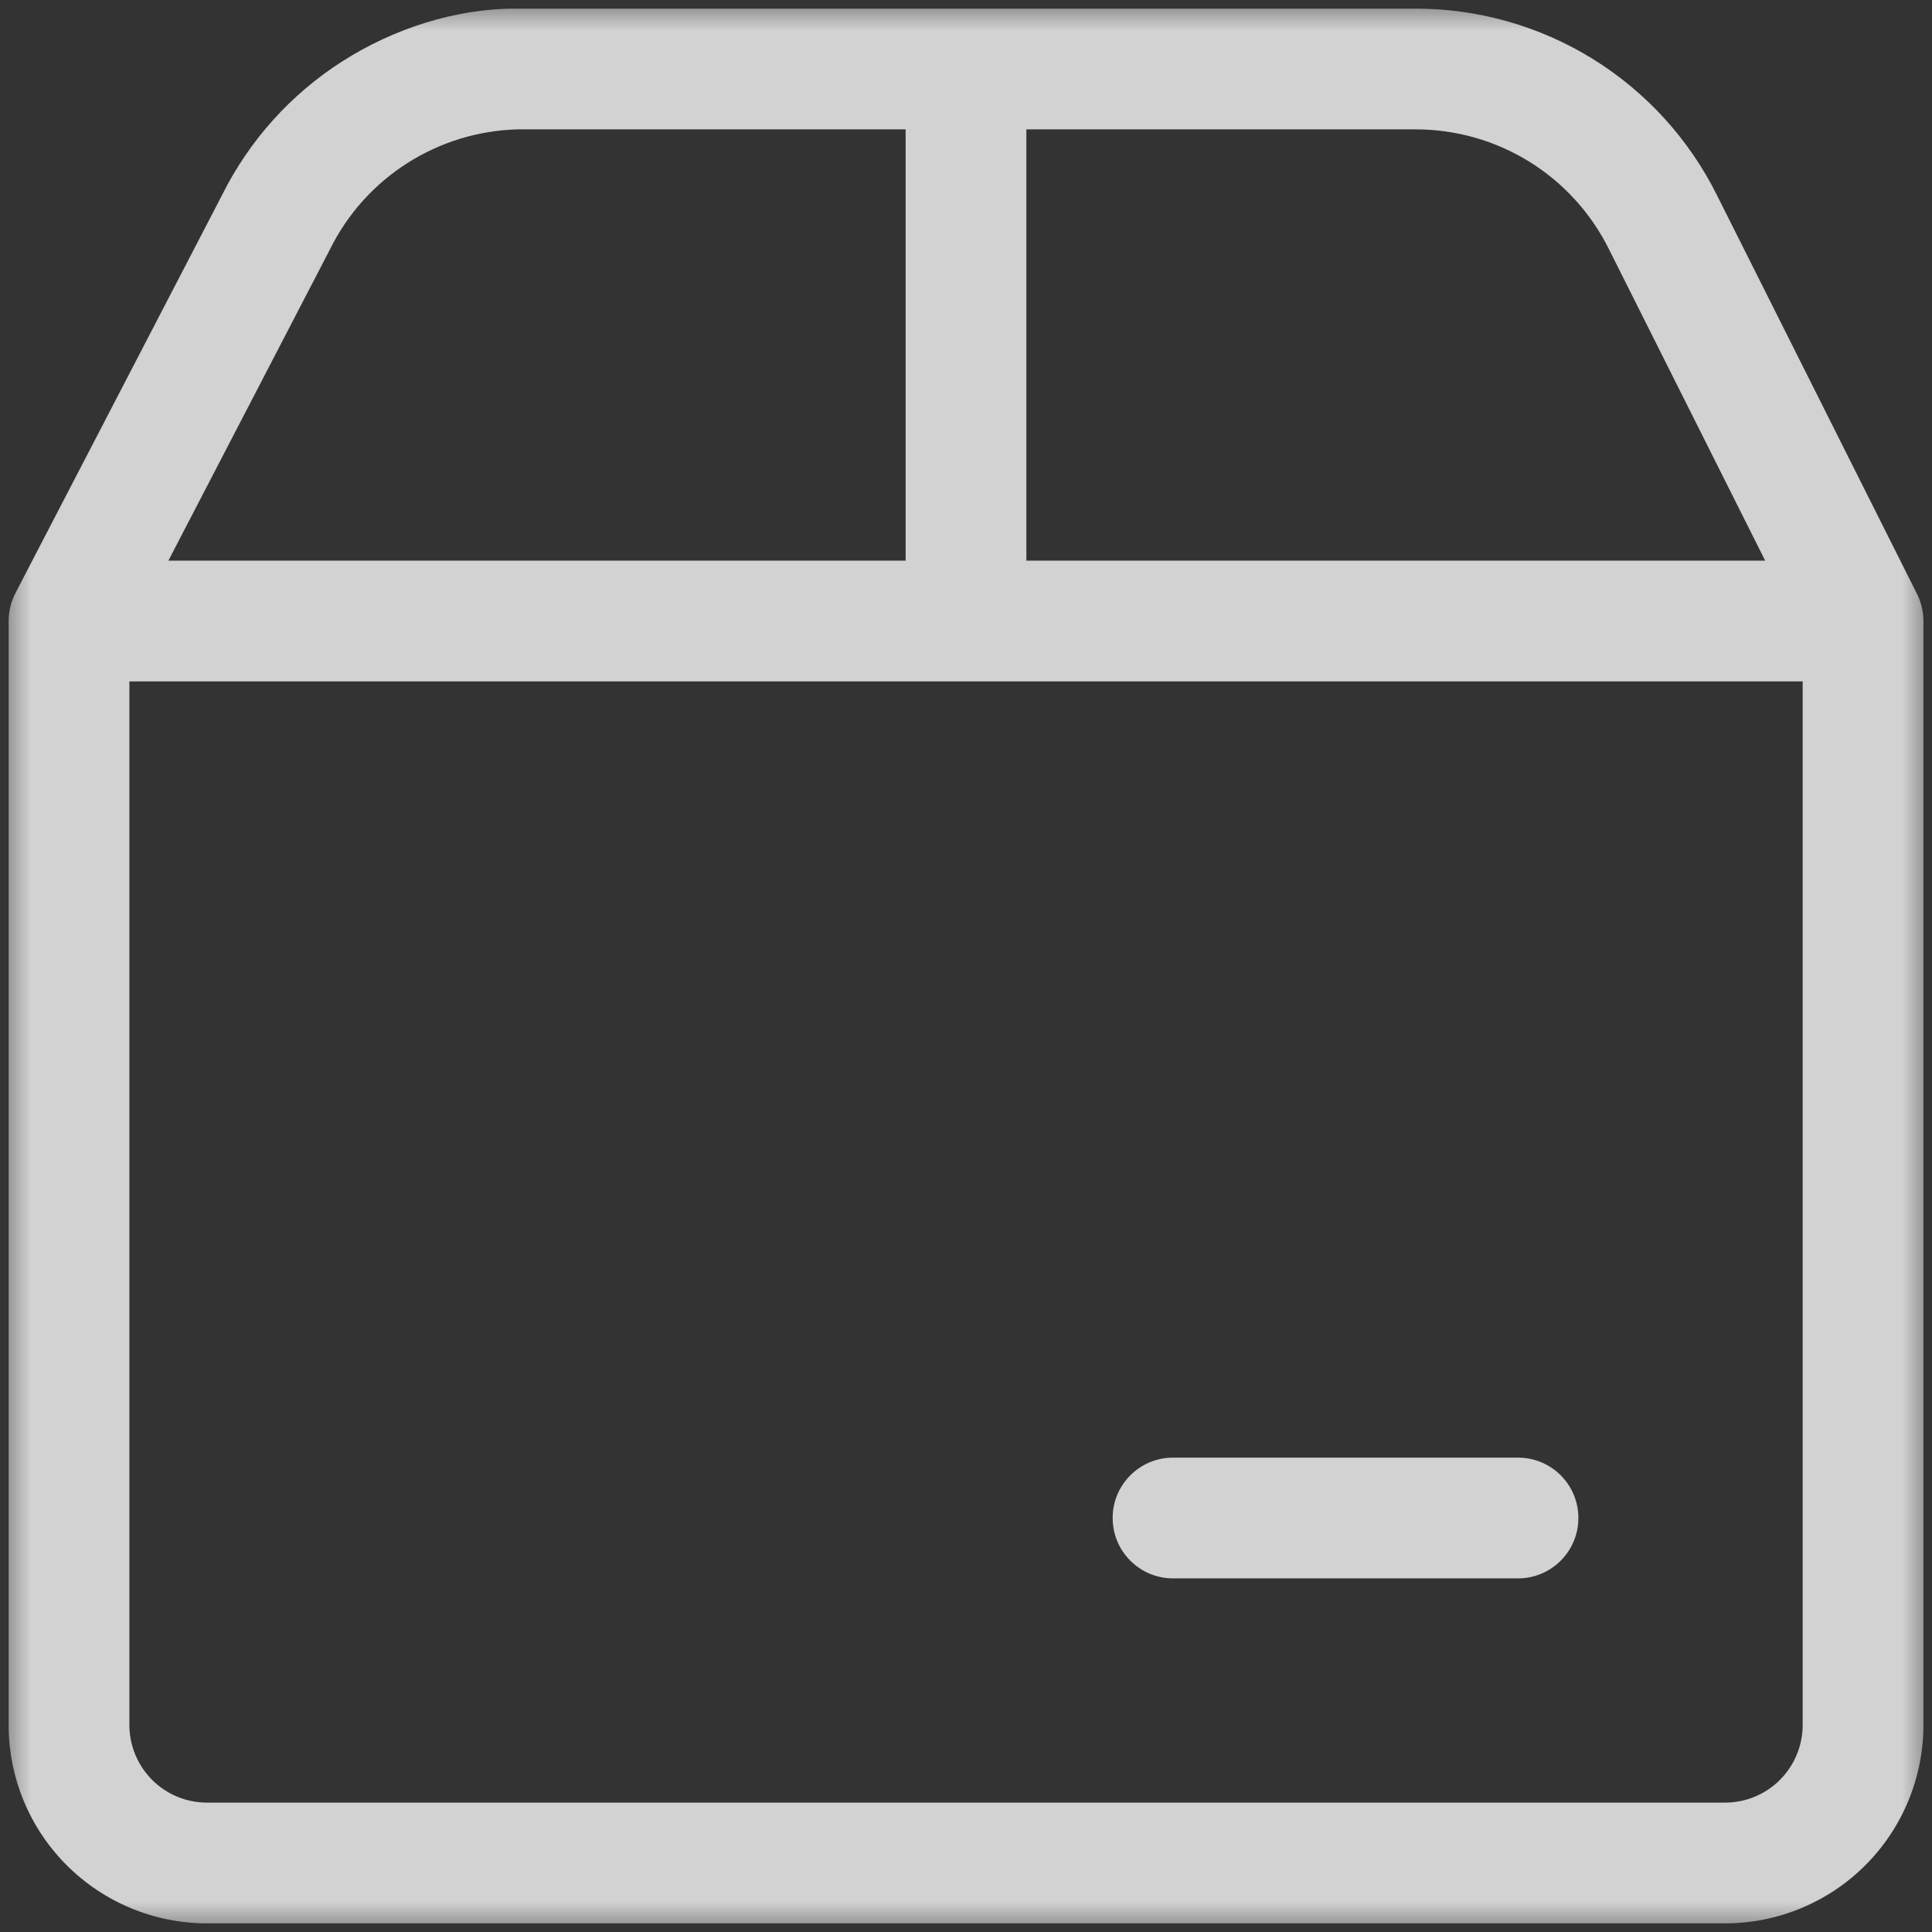<?xml version="1.0" encoding="UTF-8"?> <svg xmlns="http://www.w3.org/2000/svg" width="32" height="32" viewBox="0 0 32 32" fill="none"><rect x="0" y="0" width="32" height="32" fill="#333333" stroke="none"/><g clip-path="url(#clip0_133_2)"><mask id="mask0_133_2" style="mask-type:luminance" maskUnits="userSpaceOnUse" x="0" y="0" width="32" height="32"><path d="M32 0H0V32H32V0Z" fill="white"></path></mask><g mask="url(#mask0_133_2)"><path d="M19.429 24.143H25.143C25.695 24.143 26.143 24.59 26.143 25.143C26.143 25.695 25.695 26.143 25.143 26.143H19.429C18.877 26.143 18.429 25.695 18.429 25.143C18.429 24.59 18.877 24.143 19.429 24.143Z" fill="#FAFAFA" fill-opacity="0.8"></path><path d="M16 0.143L23.452 0.143C24.488 0.143 25.505 0.433 26.386 0.979C27.266 1.525 27.977 2.306 28.438 3.233L28.439 3.235L31.743 9.82C31.781 9.892 31.811 9.97 31.83 10.052C31.85 10.136 31.859 10.221 31.858 10.306V28.571C31.858 29.443 31.511 30.279 30.895 30.895C30.279 31.511 29.443 31.857 28.572 31.857H3.429C2.558 31.857 1.722 31.511 1.106 30.895C0.489 30.279 0.143 29.443 0.143 28.571V10.305C0.142 10.219 0.151 10.132 0.172 10.046C0.193 9.962 0.224 9.882 0.264 9.808L3.68 3.227C4.131 2.323 4.819 1.559 5.67 1.016C6.515 0.476 7.545 0.139 8.553 0.143L16 0.143ZM15 2.143H8.563C7.918 2.162 7.29 2.355 6.746 2.702C6.198 3.051 5.756 3.543 5.468 4.125L2.789 9.286H15V2.143ZM17 2.143V9.286H29.237L26.648 4.125C26.352 3.53 25.896 3.029 25.332 2.679C24.767 2.329 24.116 2.143 23.451 2.143H17ZM2.143 11.286V28.571C2.143 28.912 2.279 29.239 2.52 29.481C2.761 29.722 3.088 29.857 3.429 29.857H28.572C28.913 29.857 29.24 29.722 29.481 29.481C29.722 29.239 29.858 28.912 29.858 28.571V11.286H2.143Z" fill="#FAFAFA" fill-opacity="0.8"></path></g></g><defs><clipPath id="clip0_133_2"><rect width="32" height="32" fill="white"></rect></clipPath></defs></svg> 